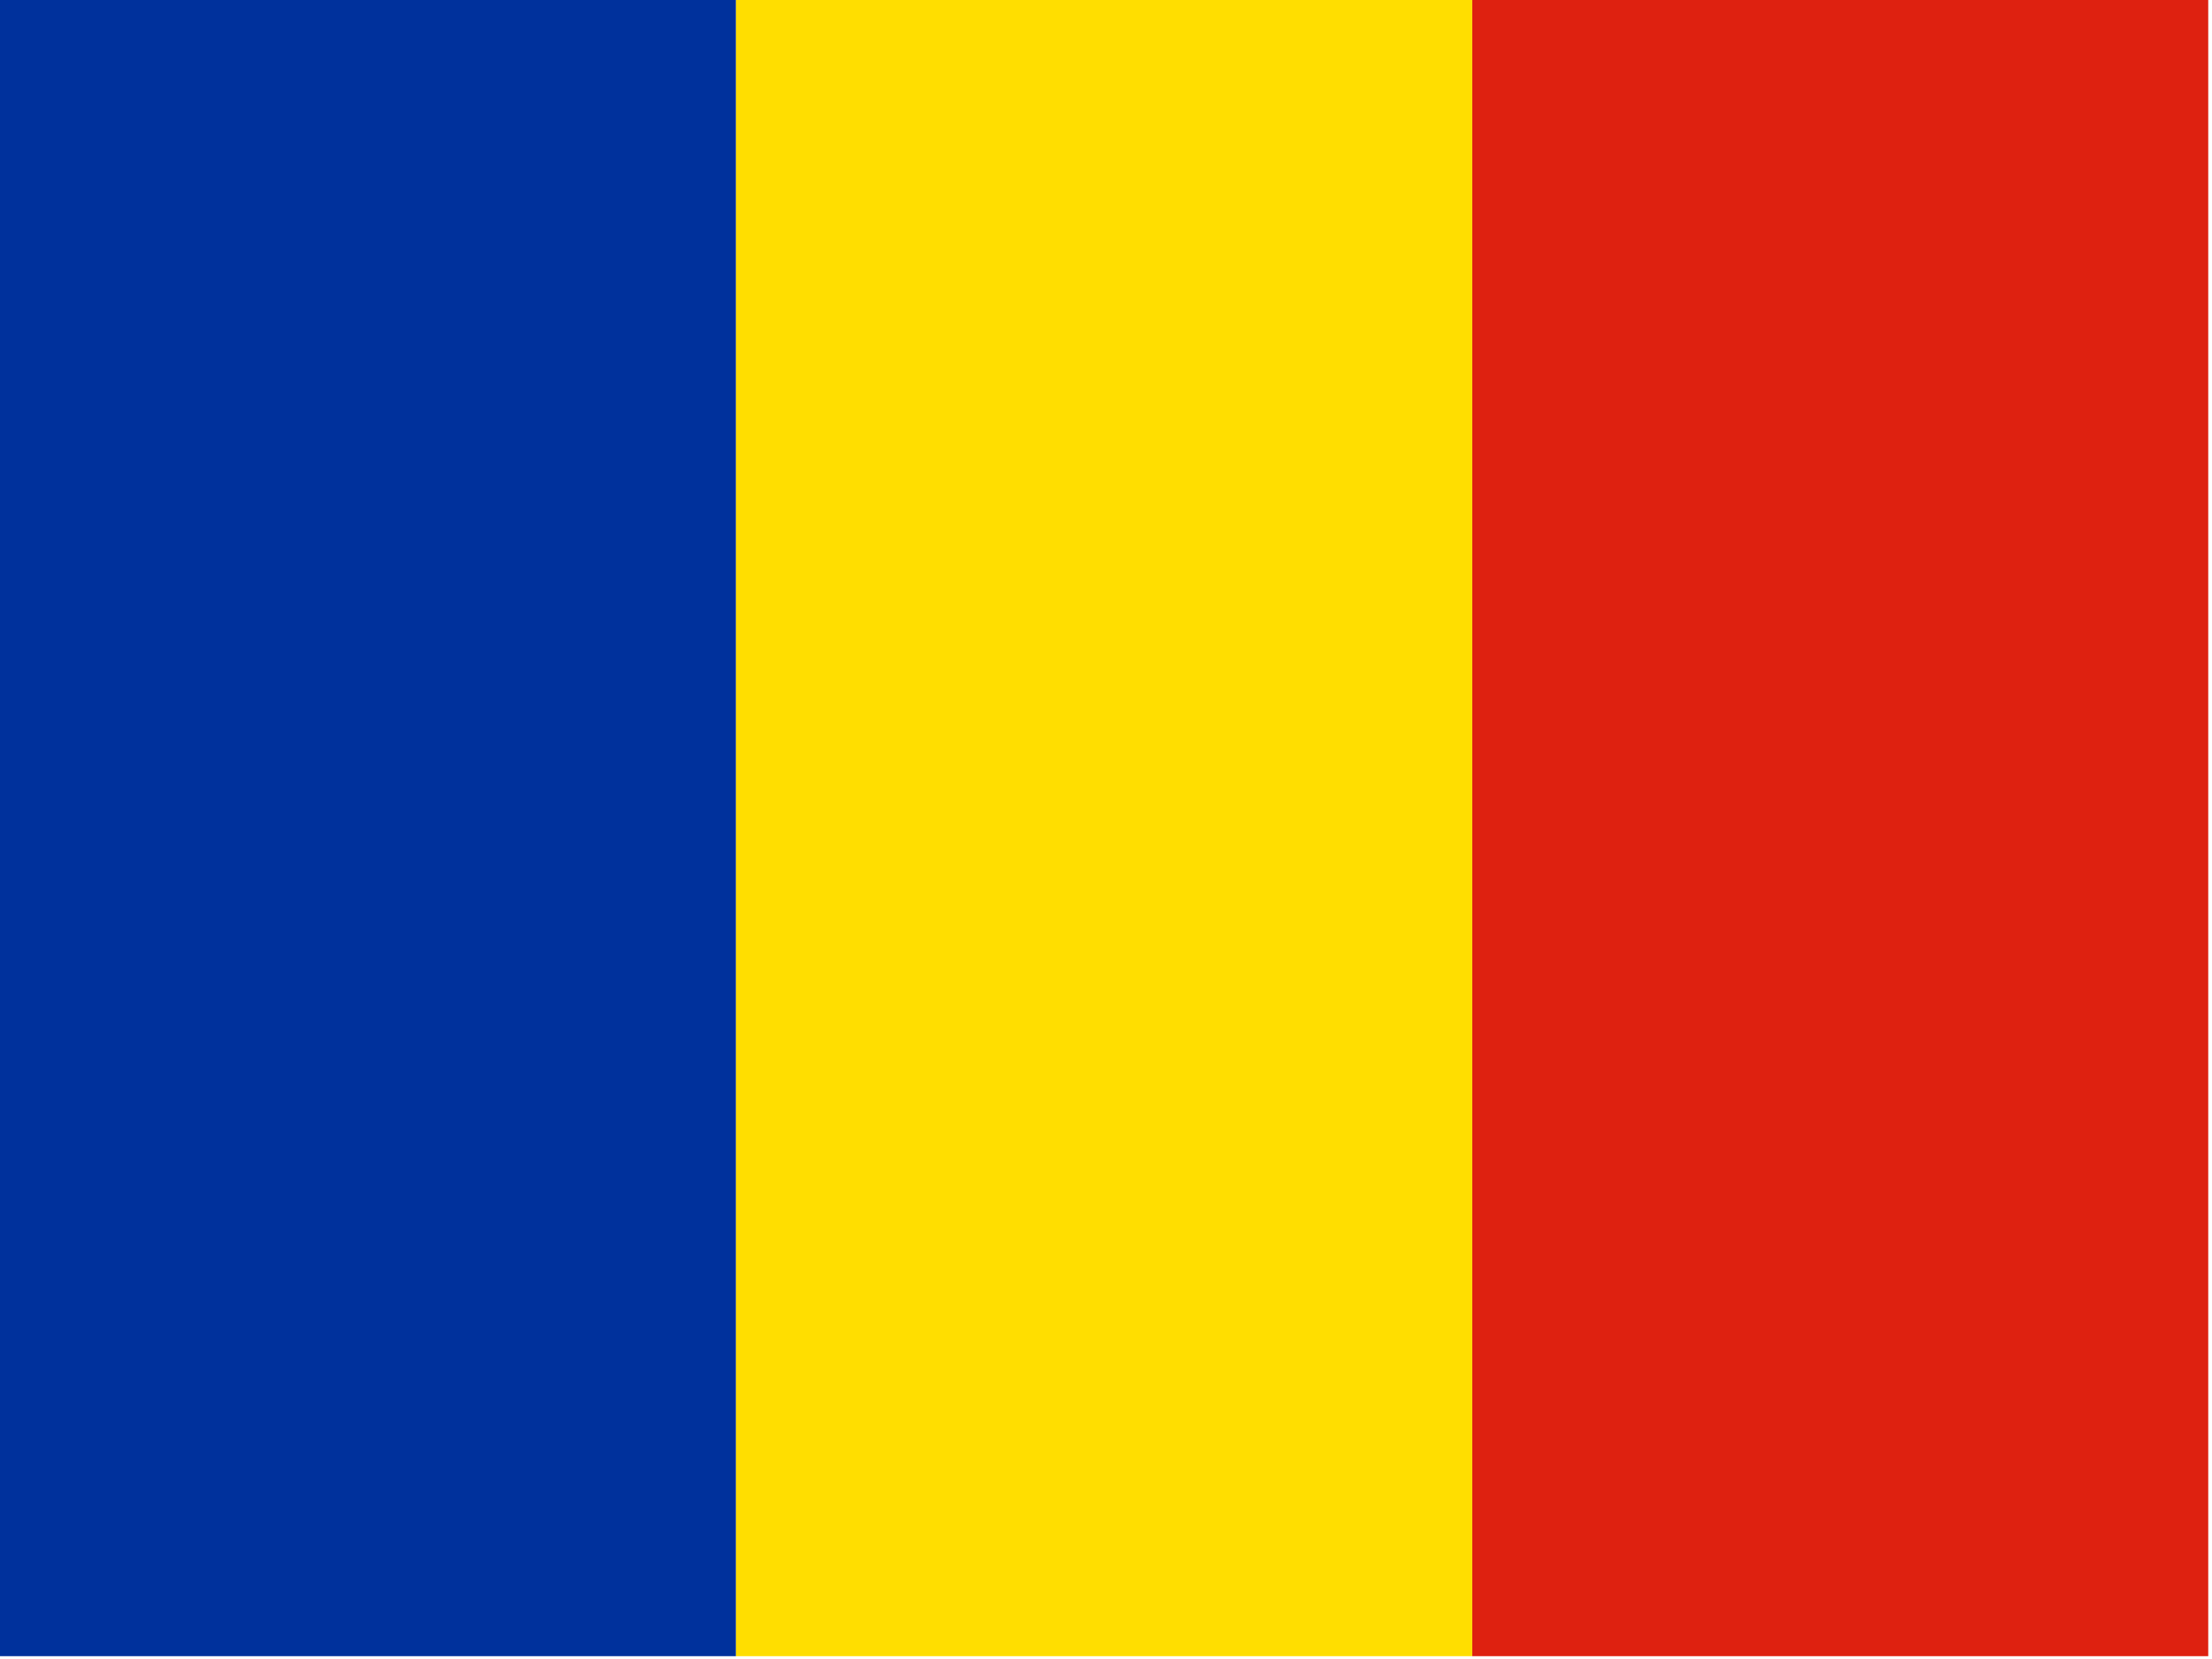 <svg width="40" height="30" viewBox="0 0 40 30" fill="none" xmlns="http://www.w3.org/2000/svg">
<g clip-path="url(#clip0_17_187)">
<path fill-rule="evenodd" clip-rule="evenodd" d="M0 0H13.309V29.949H0V0Z" fill="#00319C"/>
<path fill-rule="evenodd" clip-rule="evenodd" d="M13.309 0H26.623V29.949H13.309V0Z" fill="#FFDE00"/>
<path fill-rule="evenodd" clip-rule="evenodd" d="M26.623 0H39.932V29.949H26.623V0Z" fill="#DE2110"/>
</g>
<defs>
<clipPath id="clip0_17_187">
<rect width="39.932" height="29.949" fill="white"/>
</clipPath>
</defs>
</svg>
